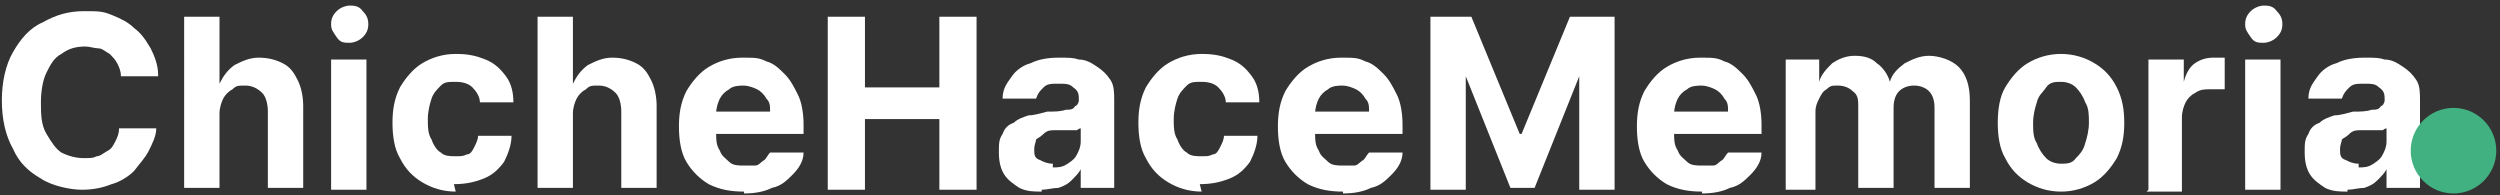 <?xml version="1.0" encoding="UTF-8"?>
<svg id="Capa_1" xmlns="http://www.w3.org/2000/svg" version="1.1" viewBox="0 0 134.4 10.5">
  <rect x="0" y="0" width="134.4" height="10.5" fill="#333333" stroke="none"/>
  <!-- Generator: Adobe Illustrator 29.6.1, SVG Export Plug-In . SVG Version: 2.1.1 Build 9)  -->
  <defs>
    <style>
      .st0 {
        fill: #fff;
      }

      .st1 {
        fill: #42b181;
      }
    </style>
  </defs>
  <g>
    <path class="st0" d="M8.5,4.1h-2c0-.3-.1-.5-.2-.7-.1-.2-.3-.4-.4-.5-.2-.1-.4-.3-.6-.3s-.5-.1-.7-.1c-.5,0-.9.1-1.3.4-.4.2-.6.6-.8,1s-.3,1-.3,1.6,0,1.2.3,1.7.5.8.8,1c.4.2.8.3,1.2.3s.5,0,.7-.1c.2,0,.4-.2.6-.3.2-.1.3-.3.4-.5.1-.2.2-.4.2-.7h2c0,.4-.2.8-.4,1.2-.2.4-.5.7-.8,1.1-.3.3-.8.6-1.2.7-.5.2-1,.3-1.6.3s-1.6-.2-2.2-.6c-.7-.4-1.2-.9-1.5-1.6-.4-.7-.6-1.6-.6-2.6s.2-1.9.6-2.6c.4-.7.9-1.3,1.6-1.6.7-.4,1.4-.6,2.2-.6s1,0,1.5.2c.5.2.9.4,1.2.7.4.3.6.6.9,1.1.2.4.4.9.4,1.4Z"/>
    <path class="st0" d="M11.8,6.1v4h-1.9V.9h1.9v3.6h0c.2-.4.4-.7.8-1,.4-.2.8-.4,1.3-.4s.9.1,1.3.3.6.5.8.9c.2.4.3.9.3,1.4v4.4h-1.9v-4.1c0-.4-.1-.8-.3-1-.2-.2-.5-.4-.9-.4s-.5,0-.7.2c-.2.1-.4.3-.5.5-.1.2-.2.5-.2.8Z"/>
    <path class="st0" d="M18.8,2.3c-.3,0-.5,0-.7-.3s-.3-.4-.3-.7.1-.5.3-.7c.2-.2.5-.3.7-.3s.5,0,.7.3c.2.2.3.4.3.7s-.1.5-.3.7c-.2.2-.5.3-.7.3ZM17.8,10.2V3.2h1.9v7h-1.9Z"/>
    <path class="st0" d="M24.5,10.3c-.7,0-1.3-.2-1.8-.5-.5-.3-.9-.7-1.2-1.3-.3-.5-.4-1.2-.4-1.9s.1-1.3.4-1.9c.3-.5.7-1,1.2-1.3.5-.3,1.1-.5,1.8-.5s1.1.1,1.6.3c.5.2.8.5,1.1.9s.4.9.4,1.4h-1.8c0-.3-.2-.6-.4-.8-.2-.2-.5-.3-.9-.3s-.6,0-.8.2c-.2.2-.4.4-.5.7-.1.3-.2.7-.2,1.1s0,.8.2,1.1c.1.3.3.6.5.7.2.2.5.2.8.2s.4,0,.6-.1c.2,0,.3-.2.4-.4.1-.2.2-.4.2-.6h1.8c0,.5-.2,1-.4,1.4-.3.4-.6.7-1.1.9-.5.2-1,.3-1.6.3Z"/>
    <path class="st0" d="M30.8,6.1v4h-1.9V.9h1.9v3.6h0c.2-.4.4-.7.8-1,.4-.2.8-.4,1.3-.4s.9.1,1.3.3.6.5.8.9c.2.4.3.9.3,1.4v4.4h-1.9v-4.1c0-.4-.1-.8-.3-1-.2-.2-.5-.4-.9-.4s-.5,0-.7.2c-.2.1-.4.3-.5.5-.1.2-.2.5-.2.8Z"/>
    <path class="st0" d="M40,10.3c-.7,0-1.3-.1-1.9-.4-.5-.3-.9-.7-1.2-1.2-.3-.5-.4-1.2-.4-1.9s.1-1.3.4-1.9c.3-.5.7-1,1.2-1.3.5-.3,1.1-.5,1.8-.5s.9,0,1.3.2c.4.1.7.4,1,.7.3.3.5.7.7,1.1.2.4.3,1,.3,1.6v.5h-5.9v-1.2h4.1c0-.3,0-.5-.2-.7-.1-.2-.3-.4-.5-.5-.2-.1-.5-.2-.7-.2s-.6,0-.8.2c-.2.1-.4.3-.5.5-.1.2-.2.5-.2.8v1.1c0,.3,0,.6.2.9.1.3.3.4.5.6s.5.2.8.2.4,0,.6,0c.2,0,.3-.2.5-.3.1-.1.2-.3.3-.4h1.8c0,.5-.3.9-.6,1.2s-.6.6-1.1.7c-.4.2-.9.3-1.5.3Z"/>
    <path class="st0" d="M44.5,10.2V.9h2v3.8h4V.9h2v9.3h-2v-3.8h-4v3.8h-2Z"/>
    <path class="st0" d="M56,10.3c-.4,0-.8,0-1.2-.2-.3-.2-.6-.4-.8-.7-.2-.3-.3-.7-.3-1.2s0-.7.2-1c.1-.3.3-.5.6-.6.2-.2.5-.3.8-.4.3,0,.6-.1,1-.2.4,0,.7,0,1-.1.2,0,.4,0,.5-.2.1,0,.2-.2.2-.3h0c0-.3,0-.5-.3-.7-.2-.2-.4-.2-.8-.2s-.6,0-.8.2c-.2.2-.3.3-.4.6h-1.8c0-.6.3-.9.5-1.2s.6-.6,1-.7c.4-.2.9-.3,1.5-.3s.8,0,1.1.1c.4,0,.7.2,1,.4.3.2.5.4.7.7.2.3.2.7.2,1.1v4.7h-1.8v-1h0c-.1.2-.3.4-.5.6-.2.2-.4.3-.7.4-.3,0-.6.1-.9.1ZM56.6,9c.3,0,.5,0,.8-.2s.4-.3.5-.5c.1-.2.2-.4.2-.7v-.7c0,0-.1,0-.2.1-.1,0-.2,0-.4,0-.1,0-.3,0-.4,0s-.2,0-.4,0c-.2,0-.4,0-.6.2s-.3.2-.4.3c0,.1-.1.3-.1.5,0,.3,0,.5.3.6.2.1.4.2.7.2Z"/>
    <path class="st0" d="M64.6,10.3c-.7,0-1.3-.2-1.8-.5-.5-.3-.9-.7-1.2-1.3-.3-.5-.4-1.2-.4-1.9s.1-1.3.4-1.9c.3-.5.7-1,1.2-1.3.5-.3,1.1-.5,1.8-.5s1.1.1,1.6.3c.5.2.8.5,1.1.9s.4.9.4,1.4h-1.8c0-.3-.2-.6-.4-.8-.2-.2-.5-.3-.9-.3s-.6,0-.8.2c-.2.2-.4.4-.5.7-.1.3-.2.7-.2,1.1s0,.8.2,1.1c.1.3.3.6.5.7.2.2.5.2.8.2s.4,0,.6-.1c.2,0,.3-.2.4-.4.1-.2.2-.4.2-.6h1.8c0,.5-.2,1-.4,1.4-.3.4-.6.7-1.1.9-.5.2-1,.3-1.6.3Z"/>
    <path class="st0" d="M72.2,10.3c-.7,0-1.3-.1-1.9-.4-.5-.3-.9-.7-1.2-1.2-.3-.5-.4-1.2-.4-1.9s.1-1.3.4-1.9c.3-.5.7-1,1.2-1.3.5-.3,1.1-.5,1.8-.5s.9,0,1.3.2c.4.1.7.4,1,.7.3.3.5.7.7,1.1.2.4.3,1,.3,1.6v.5h-5.9v-1.2h4.1c0-.3,0-.5-.2-.7-.1-.2-.3-.4-.5-.5-.2-.1-.5-.2-.7-.2s-.6,0-.8.2c-.2.1-.4.3-.5.5-.1.2-.2.5-.2.8v1.1c0,.3,0,.6.2.9.1.3.3.4.5.6s.5.2.8.2.4,0,.6,0c.2,0,.3-.2.5-.3.1-.1.2-.3.3-.4h1.8c0,.5-.3.9-.6,1.2s-.6.6-1.1.7c-.4.2-.9.3-1.5.3Z"/>
    <path class="st0" d="M76.7.9h2.4l2.6,6.3h.1l2.6-6.3h2.4v9.3h-1.9v-6.1h0l-2.4,6h-1.3l-2.4-6h0v6.1h-1.9V.9Z"/>
    <path class="st0" d="M91.5,10.3c-.7,0-1.3-.1-1.9-.4-.5-.3-.9-.7-1.2-1.2-.3-.5-.4-1.2-.4-1.9s.1-1.3.4-1.9c.3-.5.7-1,1.2-1.3.5-.3,1.1-.5,1.8-.5s.9,0,1.3.2c.4.1.7.4,1,.7.3.3.5.7.7,1.1.2.4.3,1,.3,1.6v.5h-5.9v-1.2h4.1c0-.3,0-.5-.2-.7-.1-.2-.3-.4-.5-.5-.2-.1-.5-.2-.7-.2s-.6,0-.8.2c-.2.1-.4.3-.5.5-.1.2-.2.5-.2.8v1.1c0,.3,0,.6.2.9.1.3.3.4.5.6s.5.2.8.2.4,0,.6,0c.2,0,.3-.2.5-.3.1-.1.2-.3.3-.4h1.8c0,.5-.3.9-.6,1.2s-.6.6-1.1.7c-.4.2-.9.3-1.5.3Z"/>
    <path class="st0" d="M96,10.2V3.2h1.8v1.2h0c.1-.4.4-.7.7-1,.3-.2.7-.4,1.2-.4s.9.1,1.2.4c.3.2.6.6.7,1h0c.1-.4.4-.7.8-1,.4-.2.8-.4,1.3-.4s1.2.2,1.6.6.6,1,.6,1.8v4.7h-1.9v-4.3c0-.4-.1-.7-.3-.9-.2-.2-.5-.3-.8-.3s-.6.1-.8.3-.3.5-.3.9v4.3h-1.9v-4.4c0-.3,0-.6-.3-.8-.2-.2-.5-.3-.8-.3s-.4,0-.6.2c-.2.1-.3.3-.4.5-.1.2-.2.4-.2.7v4.2h-1.9Z"/>
    <path class="st0" d="M110.8,10.3c-.7,0-1.3-.2-1.8-.5-.5-.3-.9-.7-1.2-1.3-.3-.5-.4-1.2-.4-1.9s.1-1.4.4-1.9c.3-.5.7-1,1.2-1.3.5-.3,1.1-.5,1.8-.5s1.3.2,1.8.5c.5.3.9.7,1.2,1.3s.4,1.2.4,1.9-.1,1.3-.4,1.9c-.3.5-.7,1-1.2,1.3-.5.3-1.1.5-1.8.5ZM110.8,8.8c.3,0,.6,0,.8-.3.2-.2.4-.4.5-.8.1-.3.2-.7.2-1.1s0-.8-.2-1.1c-.1-.3-.3-.6-.5-.8-.2-.2-.5-.3-.8-.3s-.6,0-.8.3-.4.4-.5.8c-.1.3-.2.7-.2,1.1s0,.8.2,1.1c.1.3.3.6.5.8s.5.3.8.3Z"/>
    <path class="st0" d="M115.5,10.2V3.2h1.9v1.2h0c.1-.4.3-.8.6-1s.6-.3,1-.3.2,0,.3,0c.1,0,.2,0,.3,0v1.7c0,0-.2,0-.4,0s-.3,0-.4,0c-.3,0-.5,0-.8.2-.2.1-.4.3-.5.5-.1.2-.2.5-.2.8v4h-1.9Z"/>
    <path class="st0" d="M121.7,2.3c-.3,0-.5,0-.7-.3s-.3-.4-.3-.7.1-.5.3-.7c.2-.2.5-.3.7-.3s.5,0,.7.3c.2.2.3.4.3.7s-.1.5-.3.7c-.2.2-.5.3-.7.3ZM120.7,10.2V3.2h1.9v7h-1.9Z"/>
    <path class="st0" d="M126.2,10.3c-.4,0-.8,0-1.2-.2-.3-.2-.6-.4-.8-.7-.2-.3-.3-.7-.3-1.2s0-.7.2-1c.1-.3.3-.5.6-.6.2-.2.5-.3.8-.4.3,0,.6-.1,1-.2.4,0,.7,0,1-.1.2,0,.4,0,.5-.2.1,0,.2-.2.2-.3h0c0-.3,0-.5-.3-.7-.2-.2-.4-.2-.8-.2s-.6,0-.8.2c-.2.2-.3.3-.4.6h-1.8c0-.6.3-.9.5-1.2s.6-.6,1-.7c.4-.2.9-.3,1.5-.3s.8,0,1.1.1c.4,0,.7.2,1,.4.3.2.5.4.7.7.2.3.2.7.2,1.1v4.7h-1.8v-1h0c-.1.2-.3.4-.5.6-.2.2-.4.3-.7.4-.3,0-.6.1-.9.1ZM126.8,9c.3,0,.5,0,.8-.2s.4-.3.5-.5c.1-.2.2-.4.2-.7v-.7c0,0-.1,0-.2.1-.1,0-.2,0-.4,0-.1,0-.3,0-.4,0s-.2,0-.4,0c-.2,0-.4,0-.6.2s-.3.2-.4.3c0,.1-.1.3-.1.5,0,.3,0,.5.3.6.2.1.4.2.7.2Z"/>
  </g>
  <circle class="st1" cx="131.9" cy="8.1" r="2.3"/>
</svg>